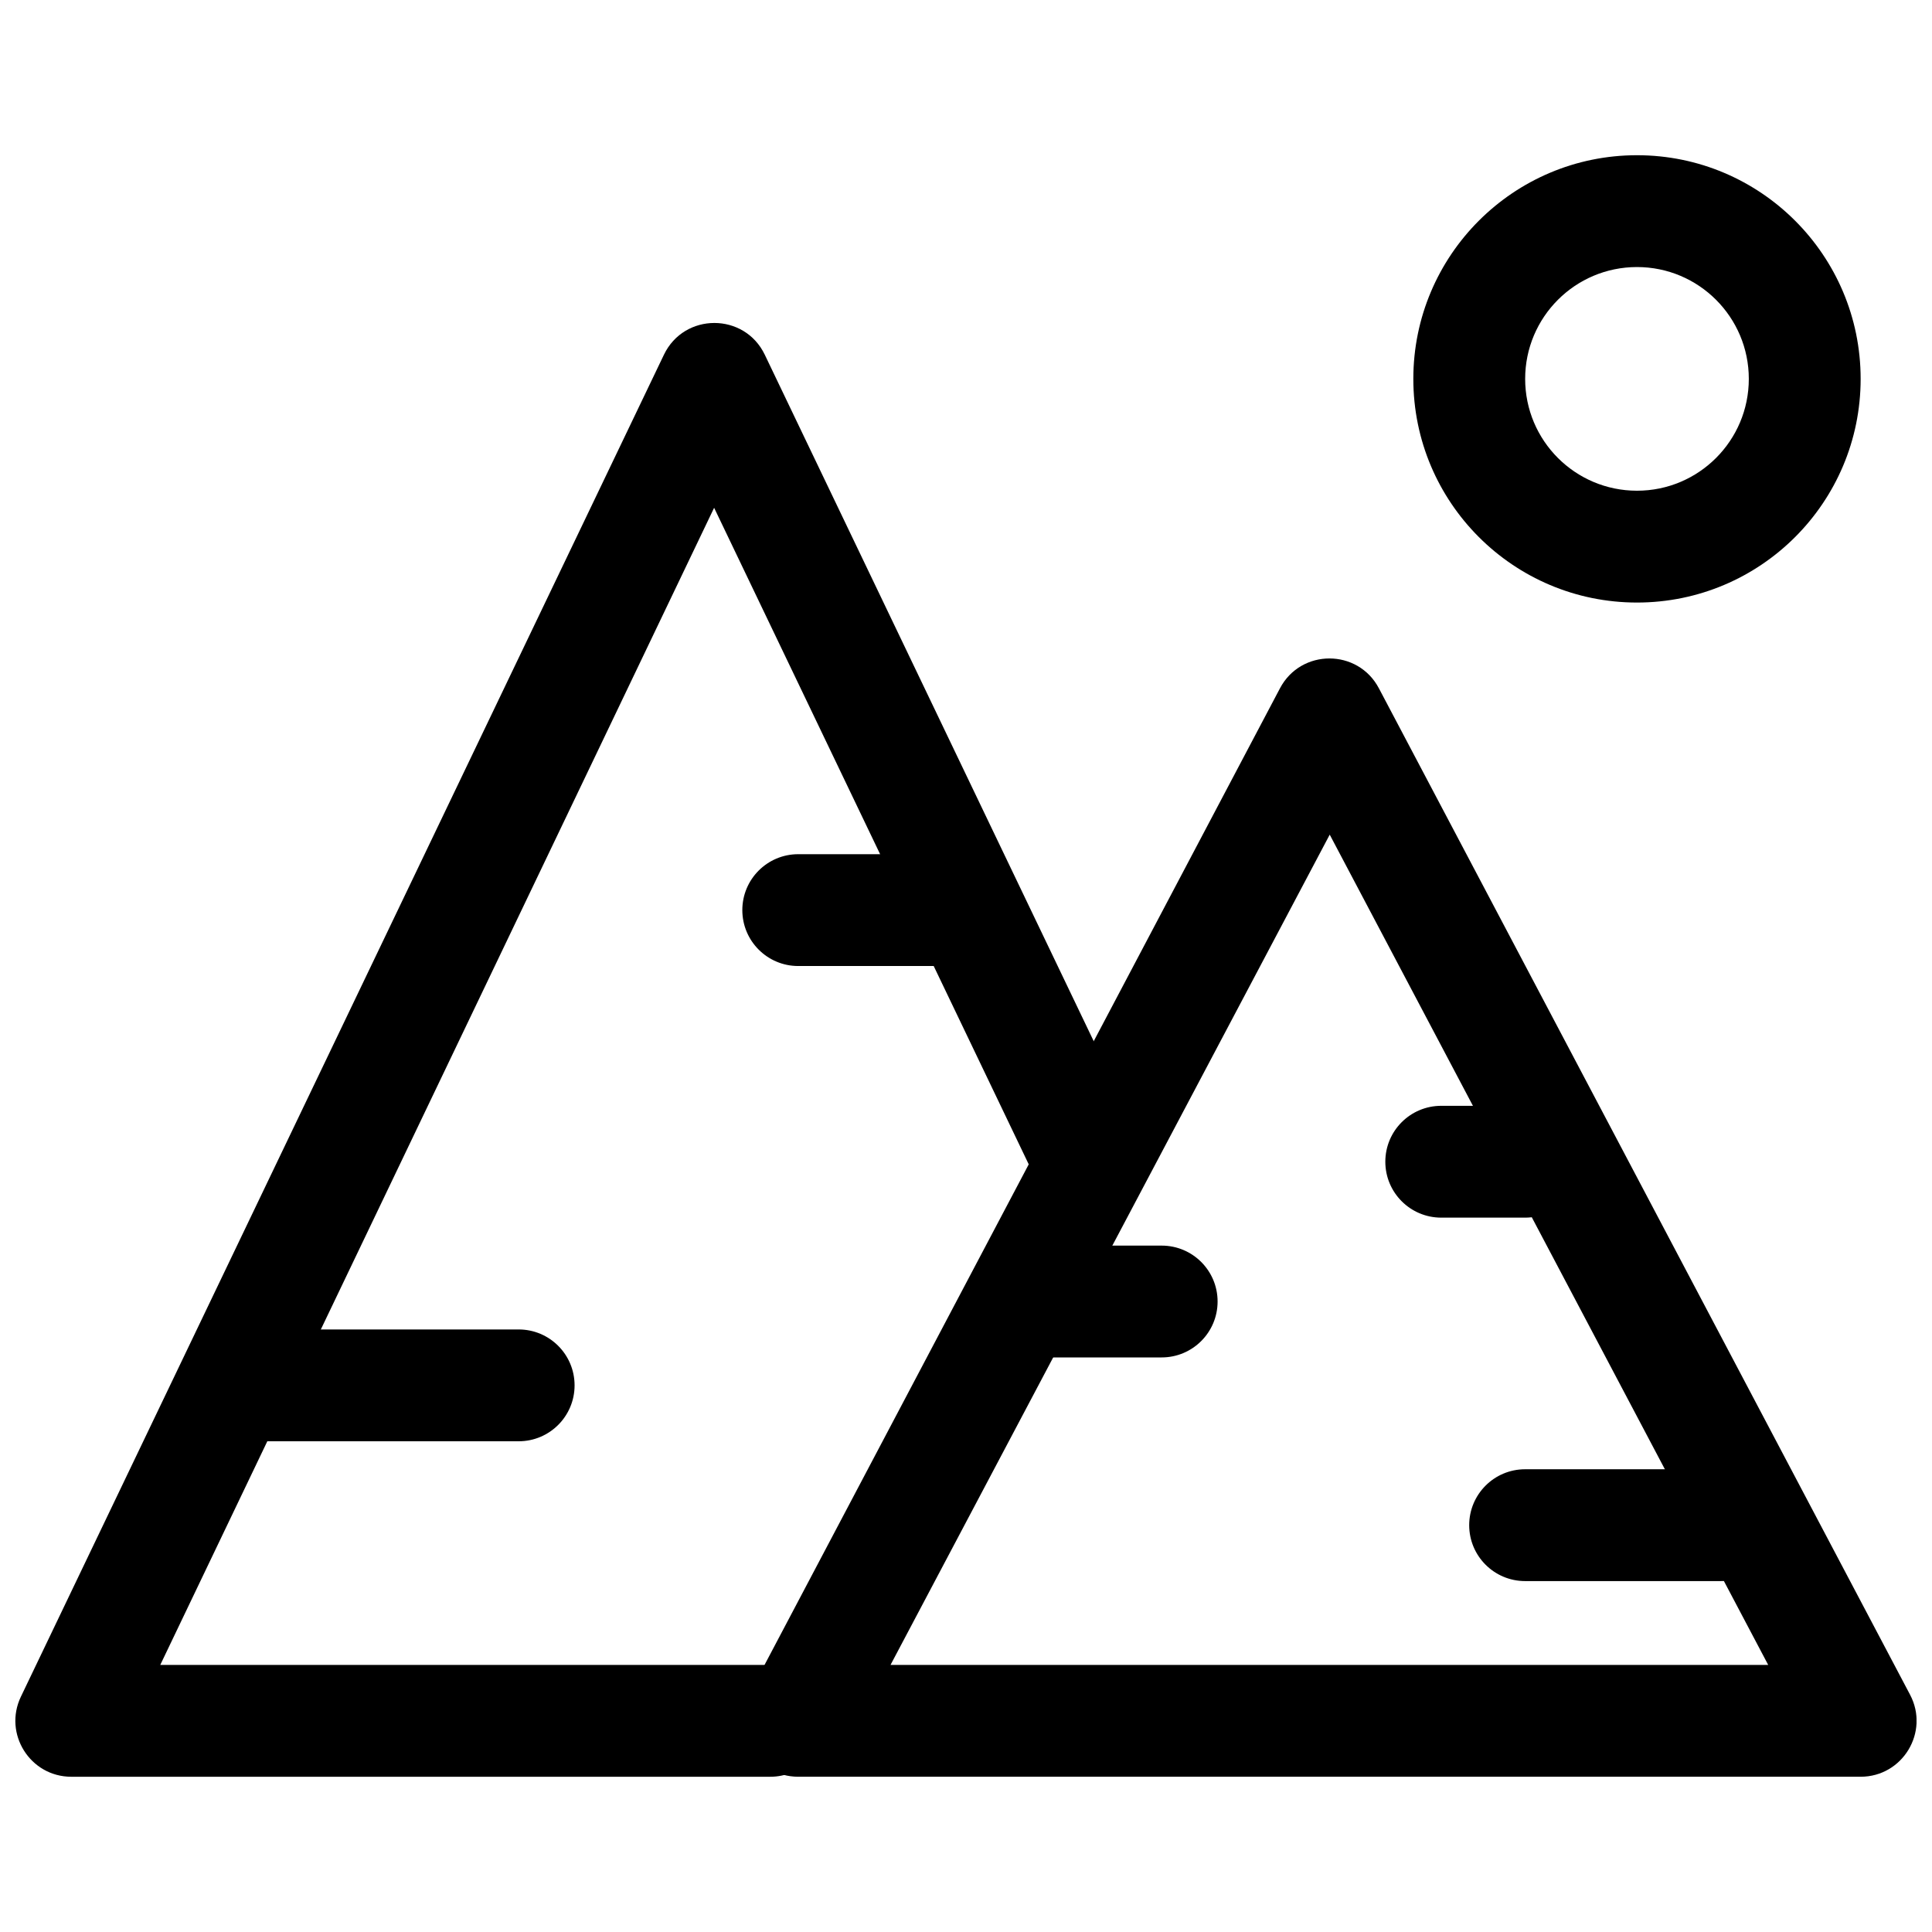 <?xml version="1.0" encoding="UTF-8"?>
<!-- Uploaded to: ICON Repo, www.iconrepo.com, Generator: ICON Repo Mixer Tools -->
<svg width="800px" height="800px" version="1.1" viewBox="144 144 512 512" xmlns="http://www.w3.org/2000/svg">
 <defs>
  <clipPath id="b">
   <path d="m148.09 229h296.91v386h-296.91z"/>
  </clipPath>
  <clipPath id="a">
   <path d="m340 185h311.9v430h-311.9z"/>
  </clipPath>
 </defs>
 <g clip-path="url(#b)">
  <path d="m333.25 278.57 83.344 173.93c3.539 7.383 12.387 10.496 19.766 6.961 7.383-3.535 10.496-12.387 6.961-19.766l-96.645-201.69c-5.375-11.219-21.348-11.219-26.727 0l-170.41 355.63c-4.711 9.836 2.457 21.223 13.363 21.223h185.23c8.184 0 14.816-6.637 14.816-14.82 0-8.184-6.633-14.816-14.816-14.816h-161.66z" fill-rule="evenodd"/>
 </g>
 <path d="m214.77 496.32c-8.184 0-14.816 6.633-14.816 14.816 0 8.184 6.633 14.816 14.816 14.816h66.684c8.184 0 14.816-6.633 14.816-14.816 0-8.184-6.633-14.816-14.816-14.816zm140.77-125.95c-8.184 0-14.816 6.633-14.816 14.816 0 8.184 6.633 14.82 14.816 14.82h37.047c8.184 0 14.816-6.637 14.816-14.82 0-8.184-6.633-14.816-14.816-14.816zm59.273 103.73c-8.184 0-14.816 6.633-14.816 14.816s6.633 14.816 14.816 14.816h37.043c8.188 0 14.82-6.633 14.82-14.816s-6.633-14.816-14.82-14.816zm111.13-37.047c-8.184 0-14.816 6.633-14.816 14.816 0 8.188 6.633 14.82 14.816 14.82h22.23c8.184 0 14.816-6.633 14.816-14.82 0-8.184-6.633-14.816-14.816-14.816zm22.23 96.316c-8.188 0-14.82 6.633-14.82 14.82 0 8.184 6.633 14.816 14.82 14.816h51.859c8.184 0 14.82-6.633 14.82-14.816 0-8.188-6.637-14.82-14.82-14.82z" fill-rule="evenodd"/>
 <g clip-path="url(#a)">
  <path d="m380 585.22 116.39-220.03 116.2 220.03zm103.21-258.82-140.77 266.72c-5.211 9.867 1.945 21.734 13.102 21.734h281.54c11.156 0 18.312-11.867 13.105-21.734l-140.77-266.72c-5.559-10.535-20.648-10.535-26.207 0zm153.88-81.992c0-32.734-26.539-59.273-59.273-59.273s-59.27 26.539-59.27 59.273 26.535 59.273 59.27 59.273 59.273-26.539 59.273-59.273zm-88.906 0c0-16.367 13.266-29.637 29.633-29.637s29.637 13.27 29.637 29.637c0 16.367-13.27 29.637-29.637 29.637s-29.633-13.27-29.633-29.637z" fill-rule="evenodd"/>
 </g>
</svg>